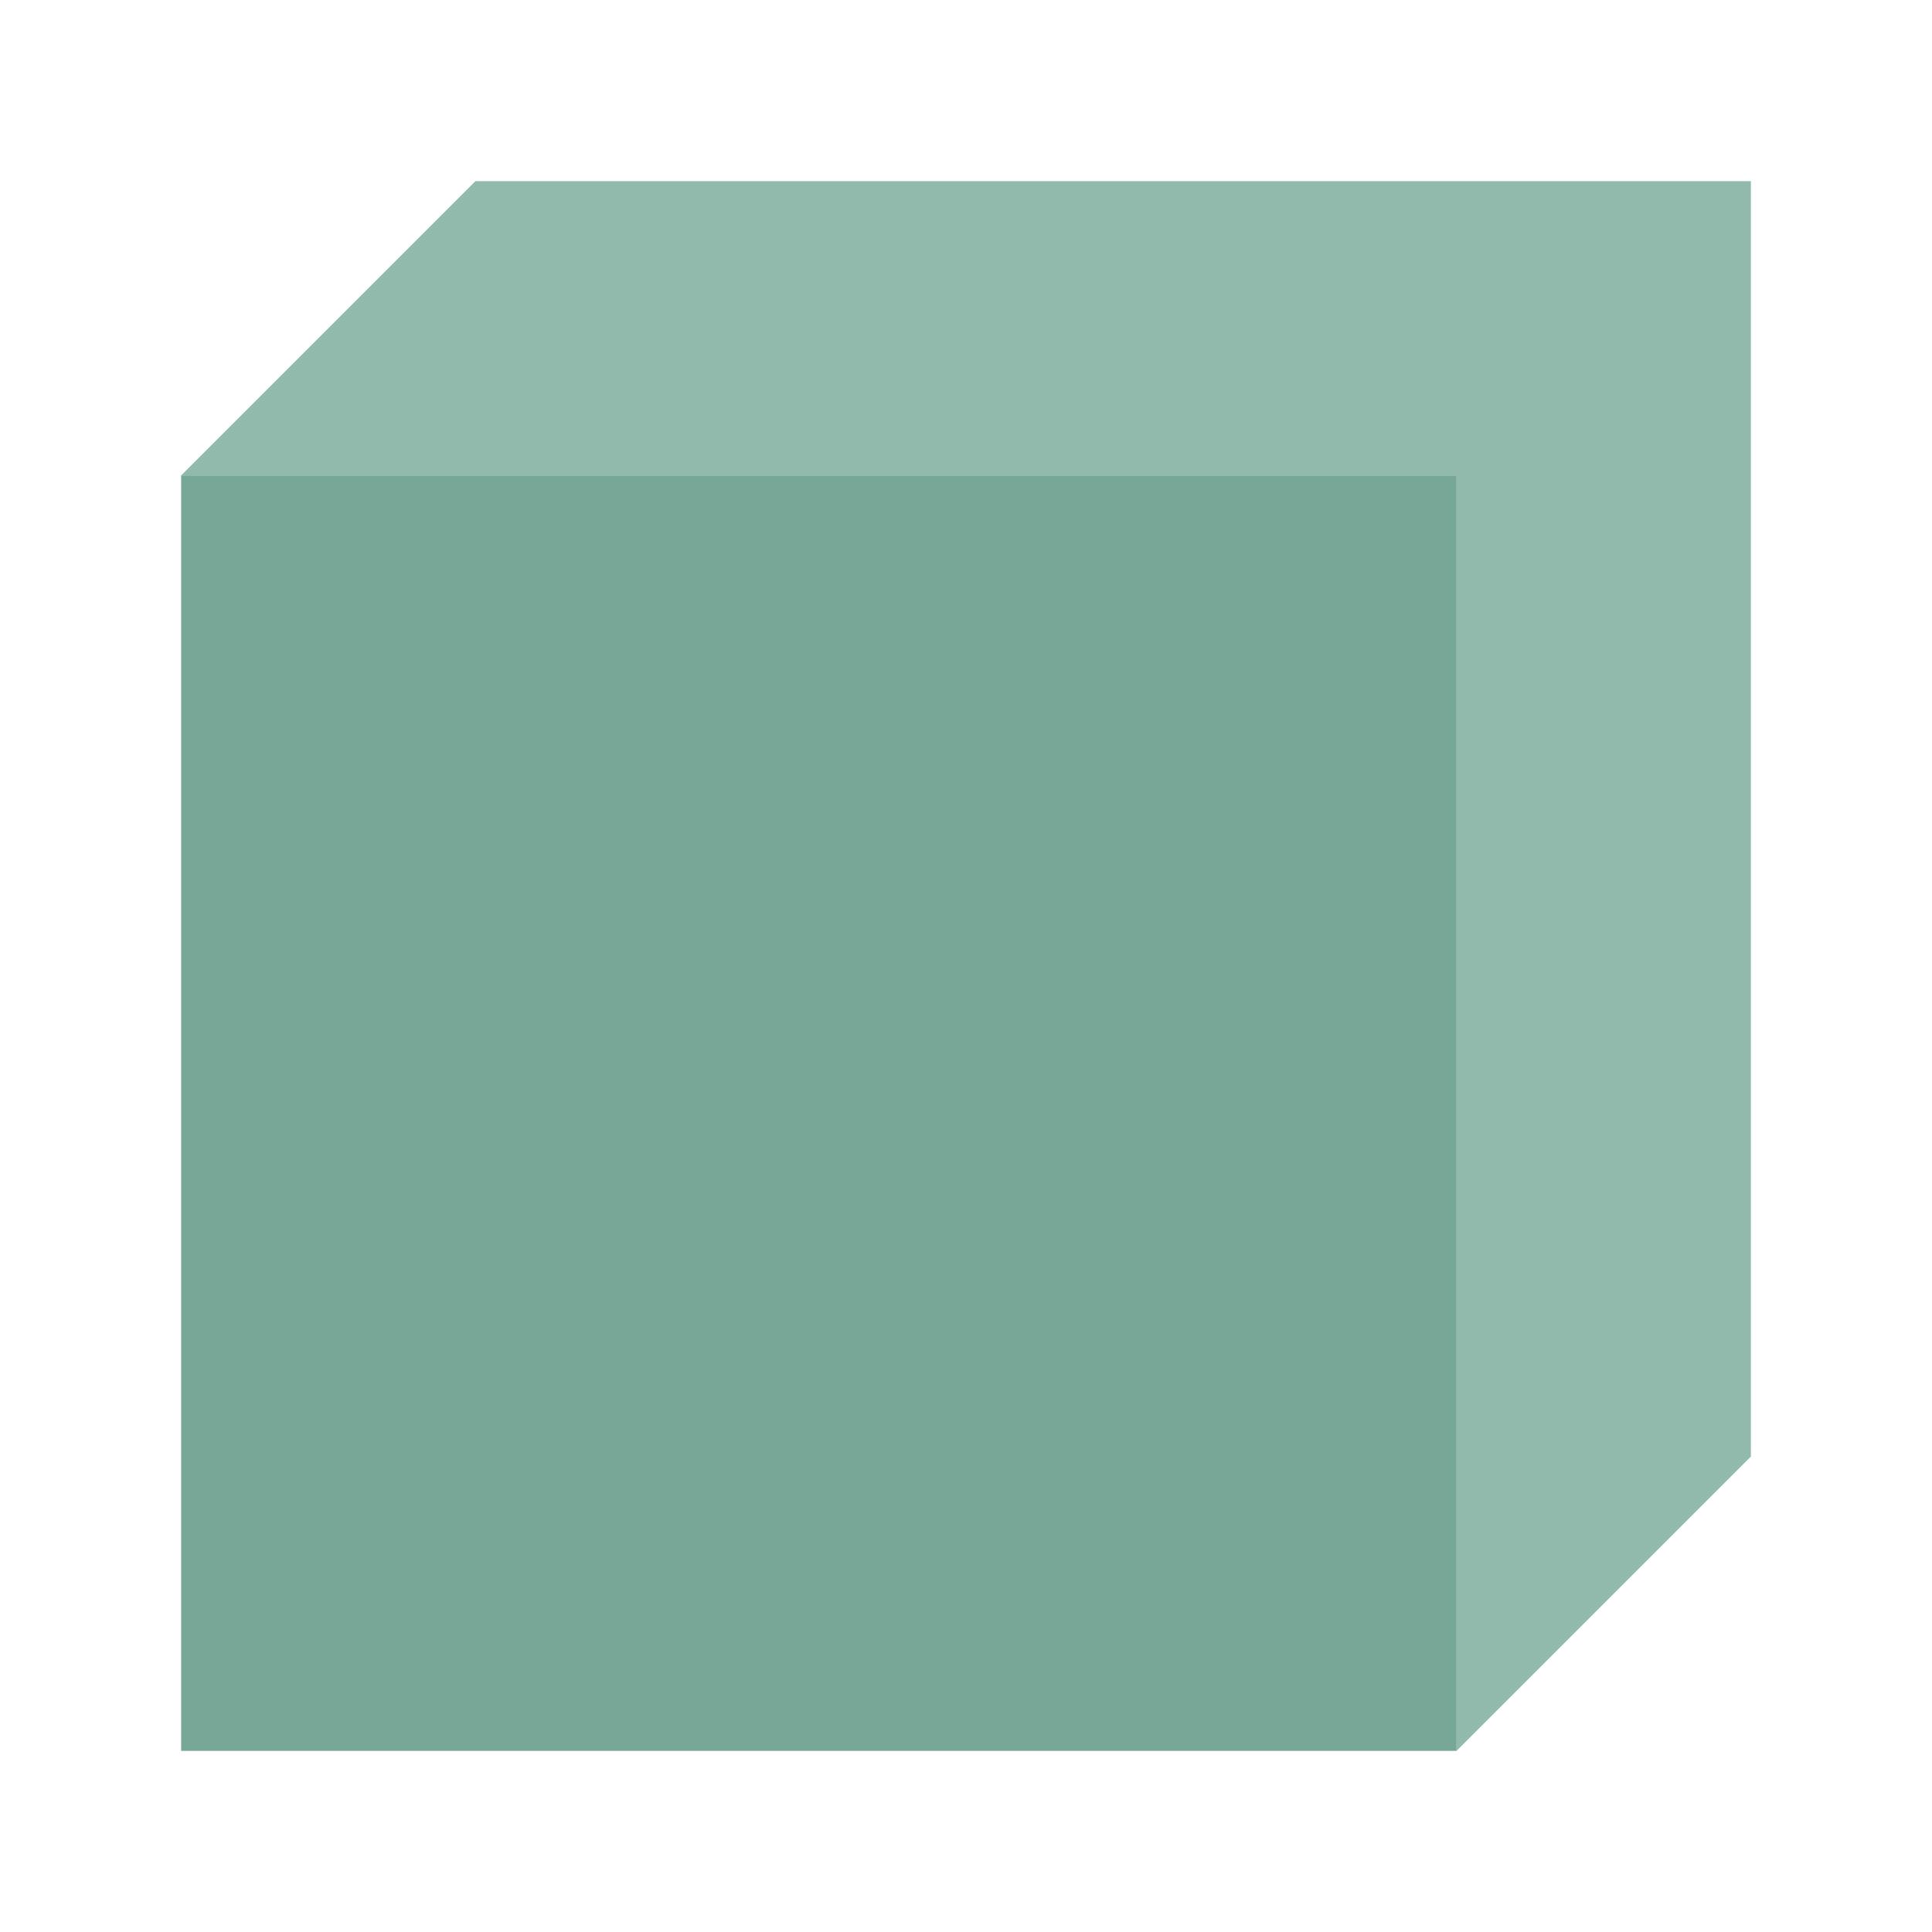 <svg viewBox="0 0 32 32" xmlns="http://www.w3.org/2000/svg"><path d="m7.875 3-4.875 4.875h21.125v21.125l4.875-4.875v-21.125z" fill="#76a797" opacity=".8"/><path d="m3 7.875v21.125h21.125v-21.125z" fill="#76a797"/></svg>